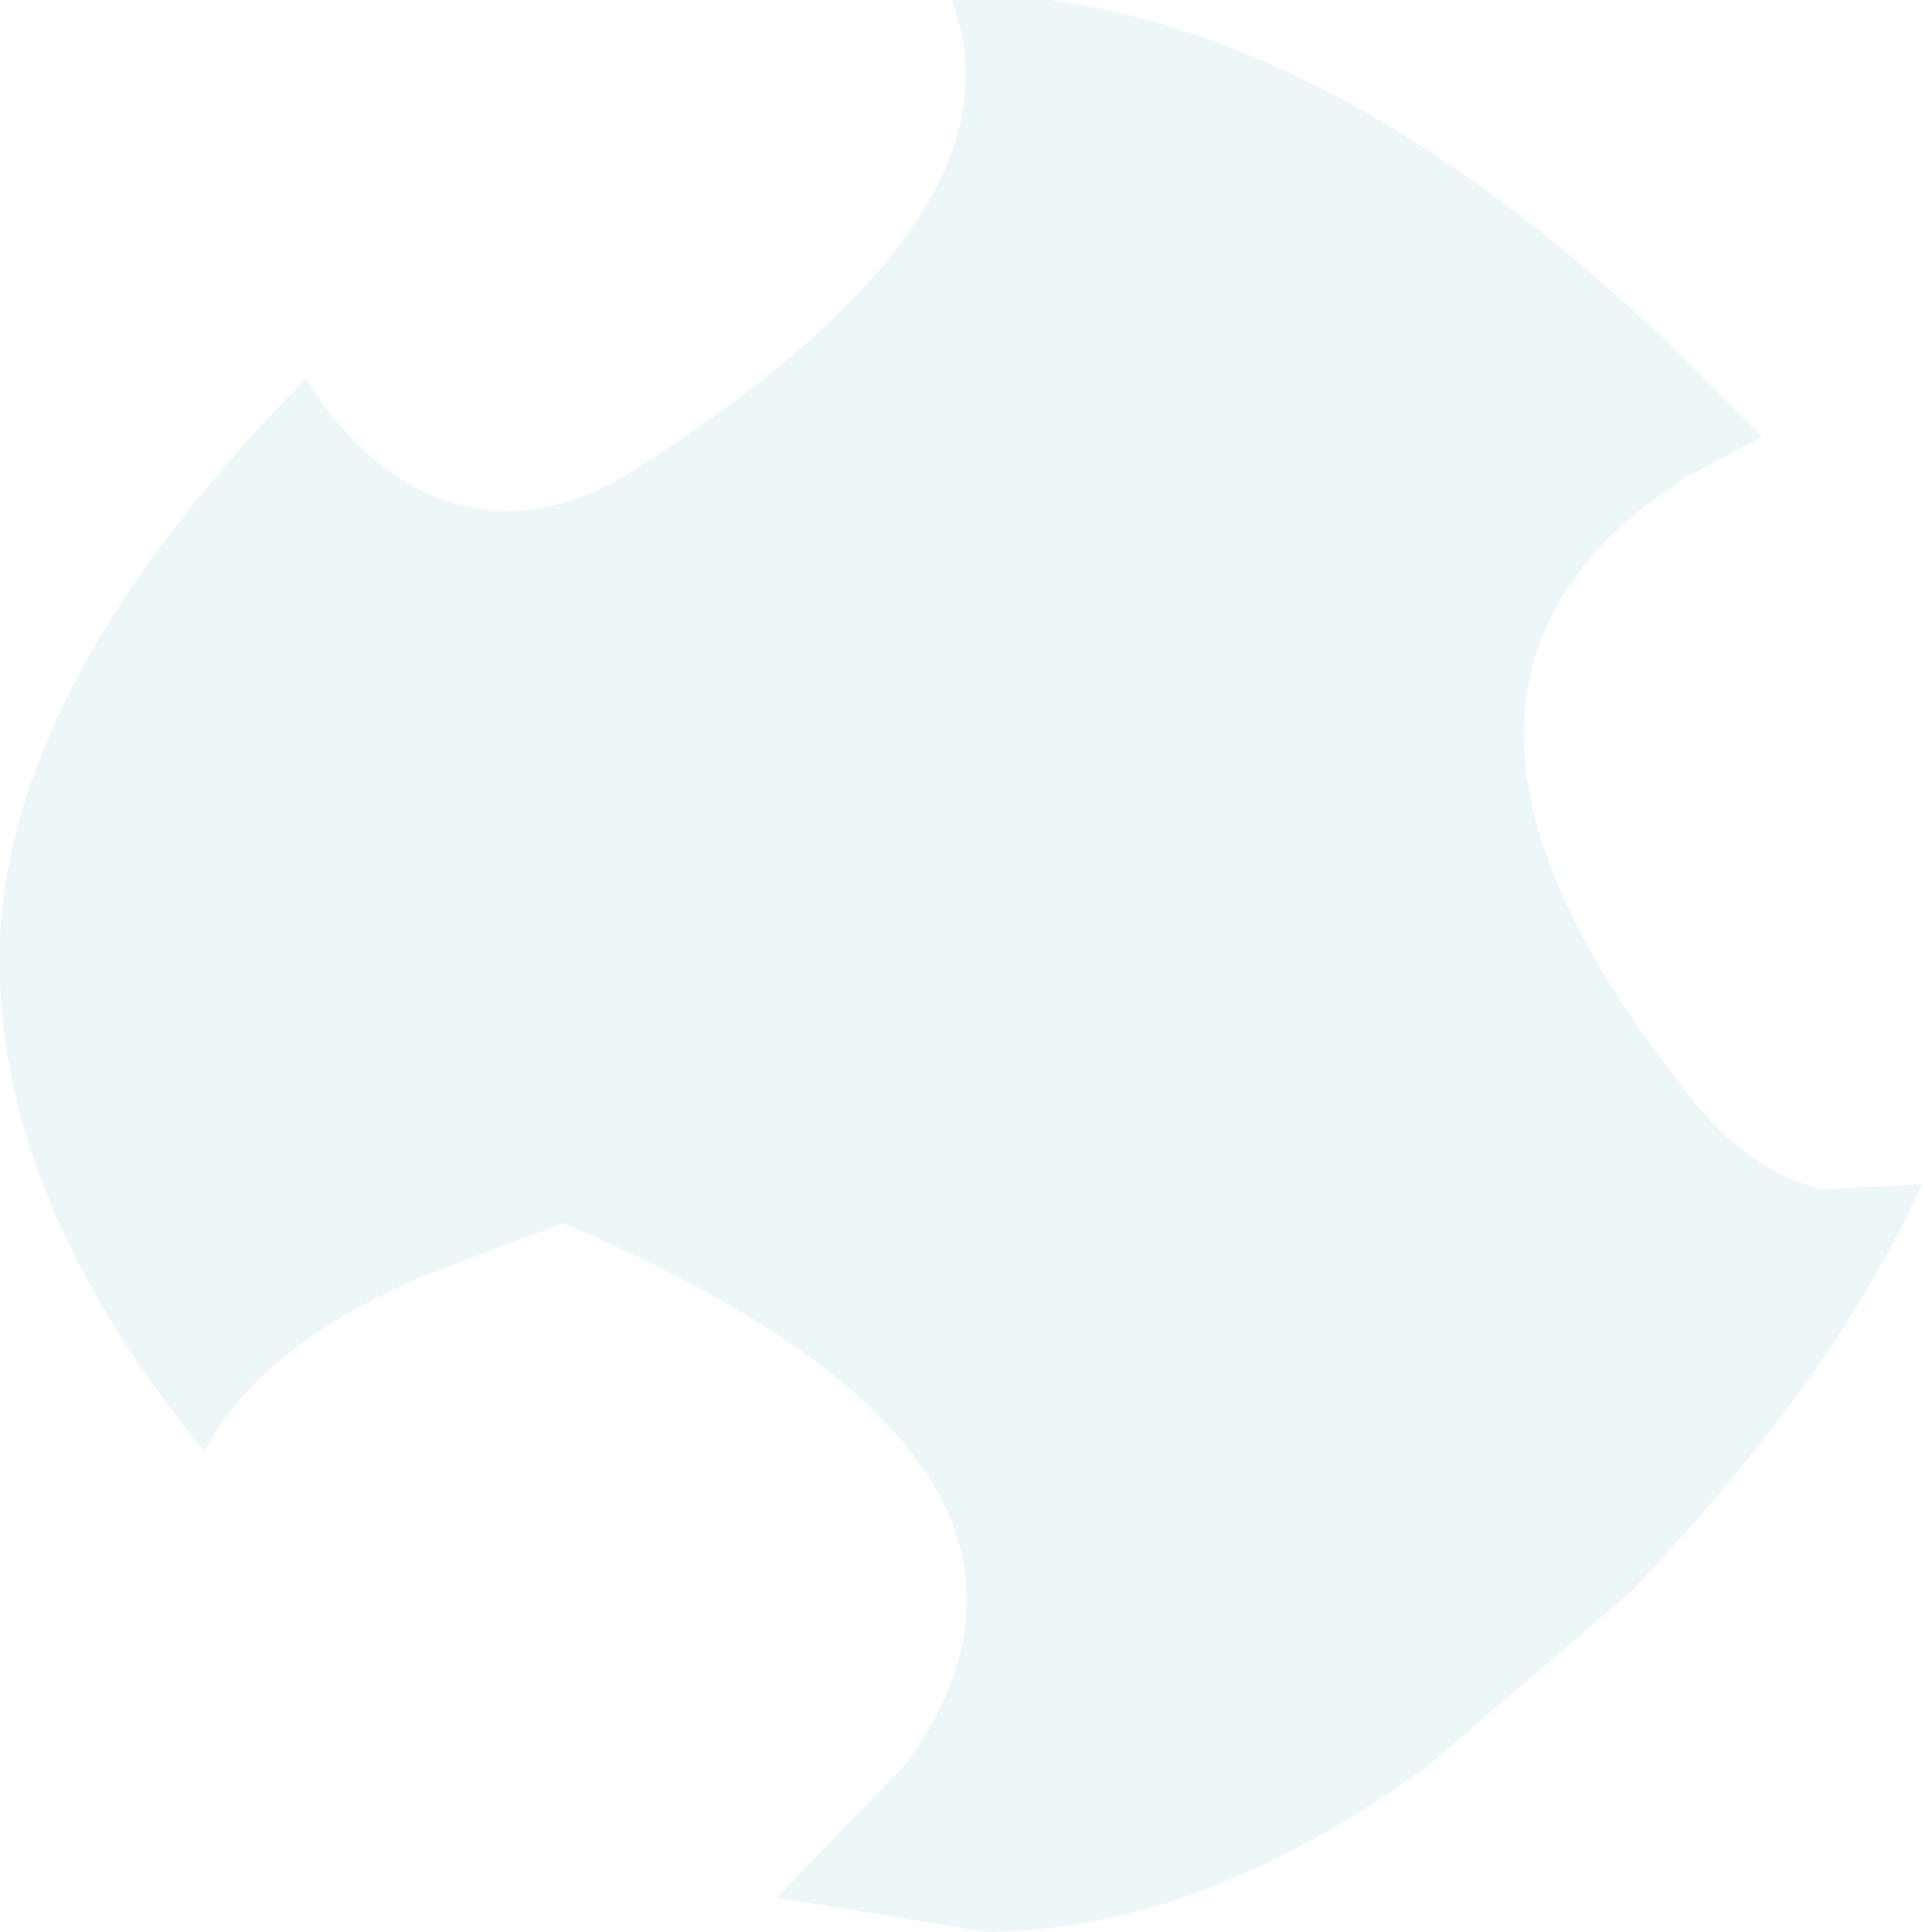 <?xml version="1.0" encoding="UTF-8" standalone="no"?>
<svg xmlns:xlink="http://www.w3.org/1999/xlink" height="19.9px" width="19.8px" xmlns="http://www.w3.org/2000/svg">
  <g transform="matrix(1.0, 0.0, 0.0, 1.0, 4.9, 3.45)">
    <path d="M5.9 -3.45 Q8.95 -3.05 12.2 0.0 L13.25 1.05 12.5 1.45 Q9.15 3.55 12.4 7.7 13.05 8.6 13.85 8.8 L14.9 8.75 Q14.0 10.75 11.9 12.95 L9.8 14.75 Q7.45 16.45 5.25 16.45 L3.1 16.1 4.45 14.7 Q6.65 11.6 0.9 9.15 L-0.55 9.7 Q-2.2 10.4 -2.8 11.5 -4.8 9.05 -4.9 6.7 -5.05 3.8 -1.75 0.45 L-1.55 0.75 Q-0.8 1.7 0.1 1.8 0.85 1.9 1.7 1.35 5.75 -1.25 4.9 -3.45 L5.7 -3.45 5.9 -3.45" fill="#cfe8eb" fill-opacity="0.361" fill-rule="evenodd" stroke="none"/>
    <path d="M5.9 -3.45 Q8.95 -3.05 12.2 0.0 L13.25 1.05 12.5 1.45 Q9.15 3.55 12.4 7.7 13.05 8.6 13.85 8.8 L14.9 8.75 Q14.0 10.75 11.9 12.95 L9.8 14.75 Q7.45 16.45 5.25 16.45 L3.1 16.1 4.45 14.7 Q6.65 11.6 0.9 9.15 L-0.55 9.7 Q-2.2 10.4 -2.8 11.5 -4.8 9.05 -4.9 6.7 -5.05 3.8 -1.75 0.45 L-1.55 0.75 Q-0.8 1.7 0.1 1.8 0.85 1.9 1.7 1.35 5.75 -1.25 4.9 -3.45 L5.7 -3.45 5.9 -3.45 Z" fill="none" stroke="#000000" stroke-linecap="round" stroke-linejoin="round" stroke-opacity="0.0" stroke-width="1.0"/>
  </g>
</svg>
